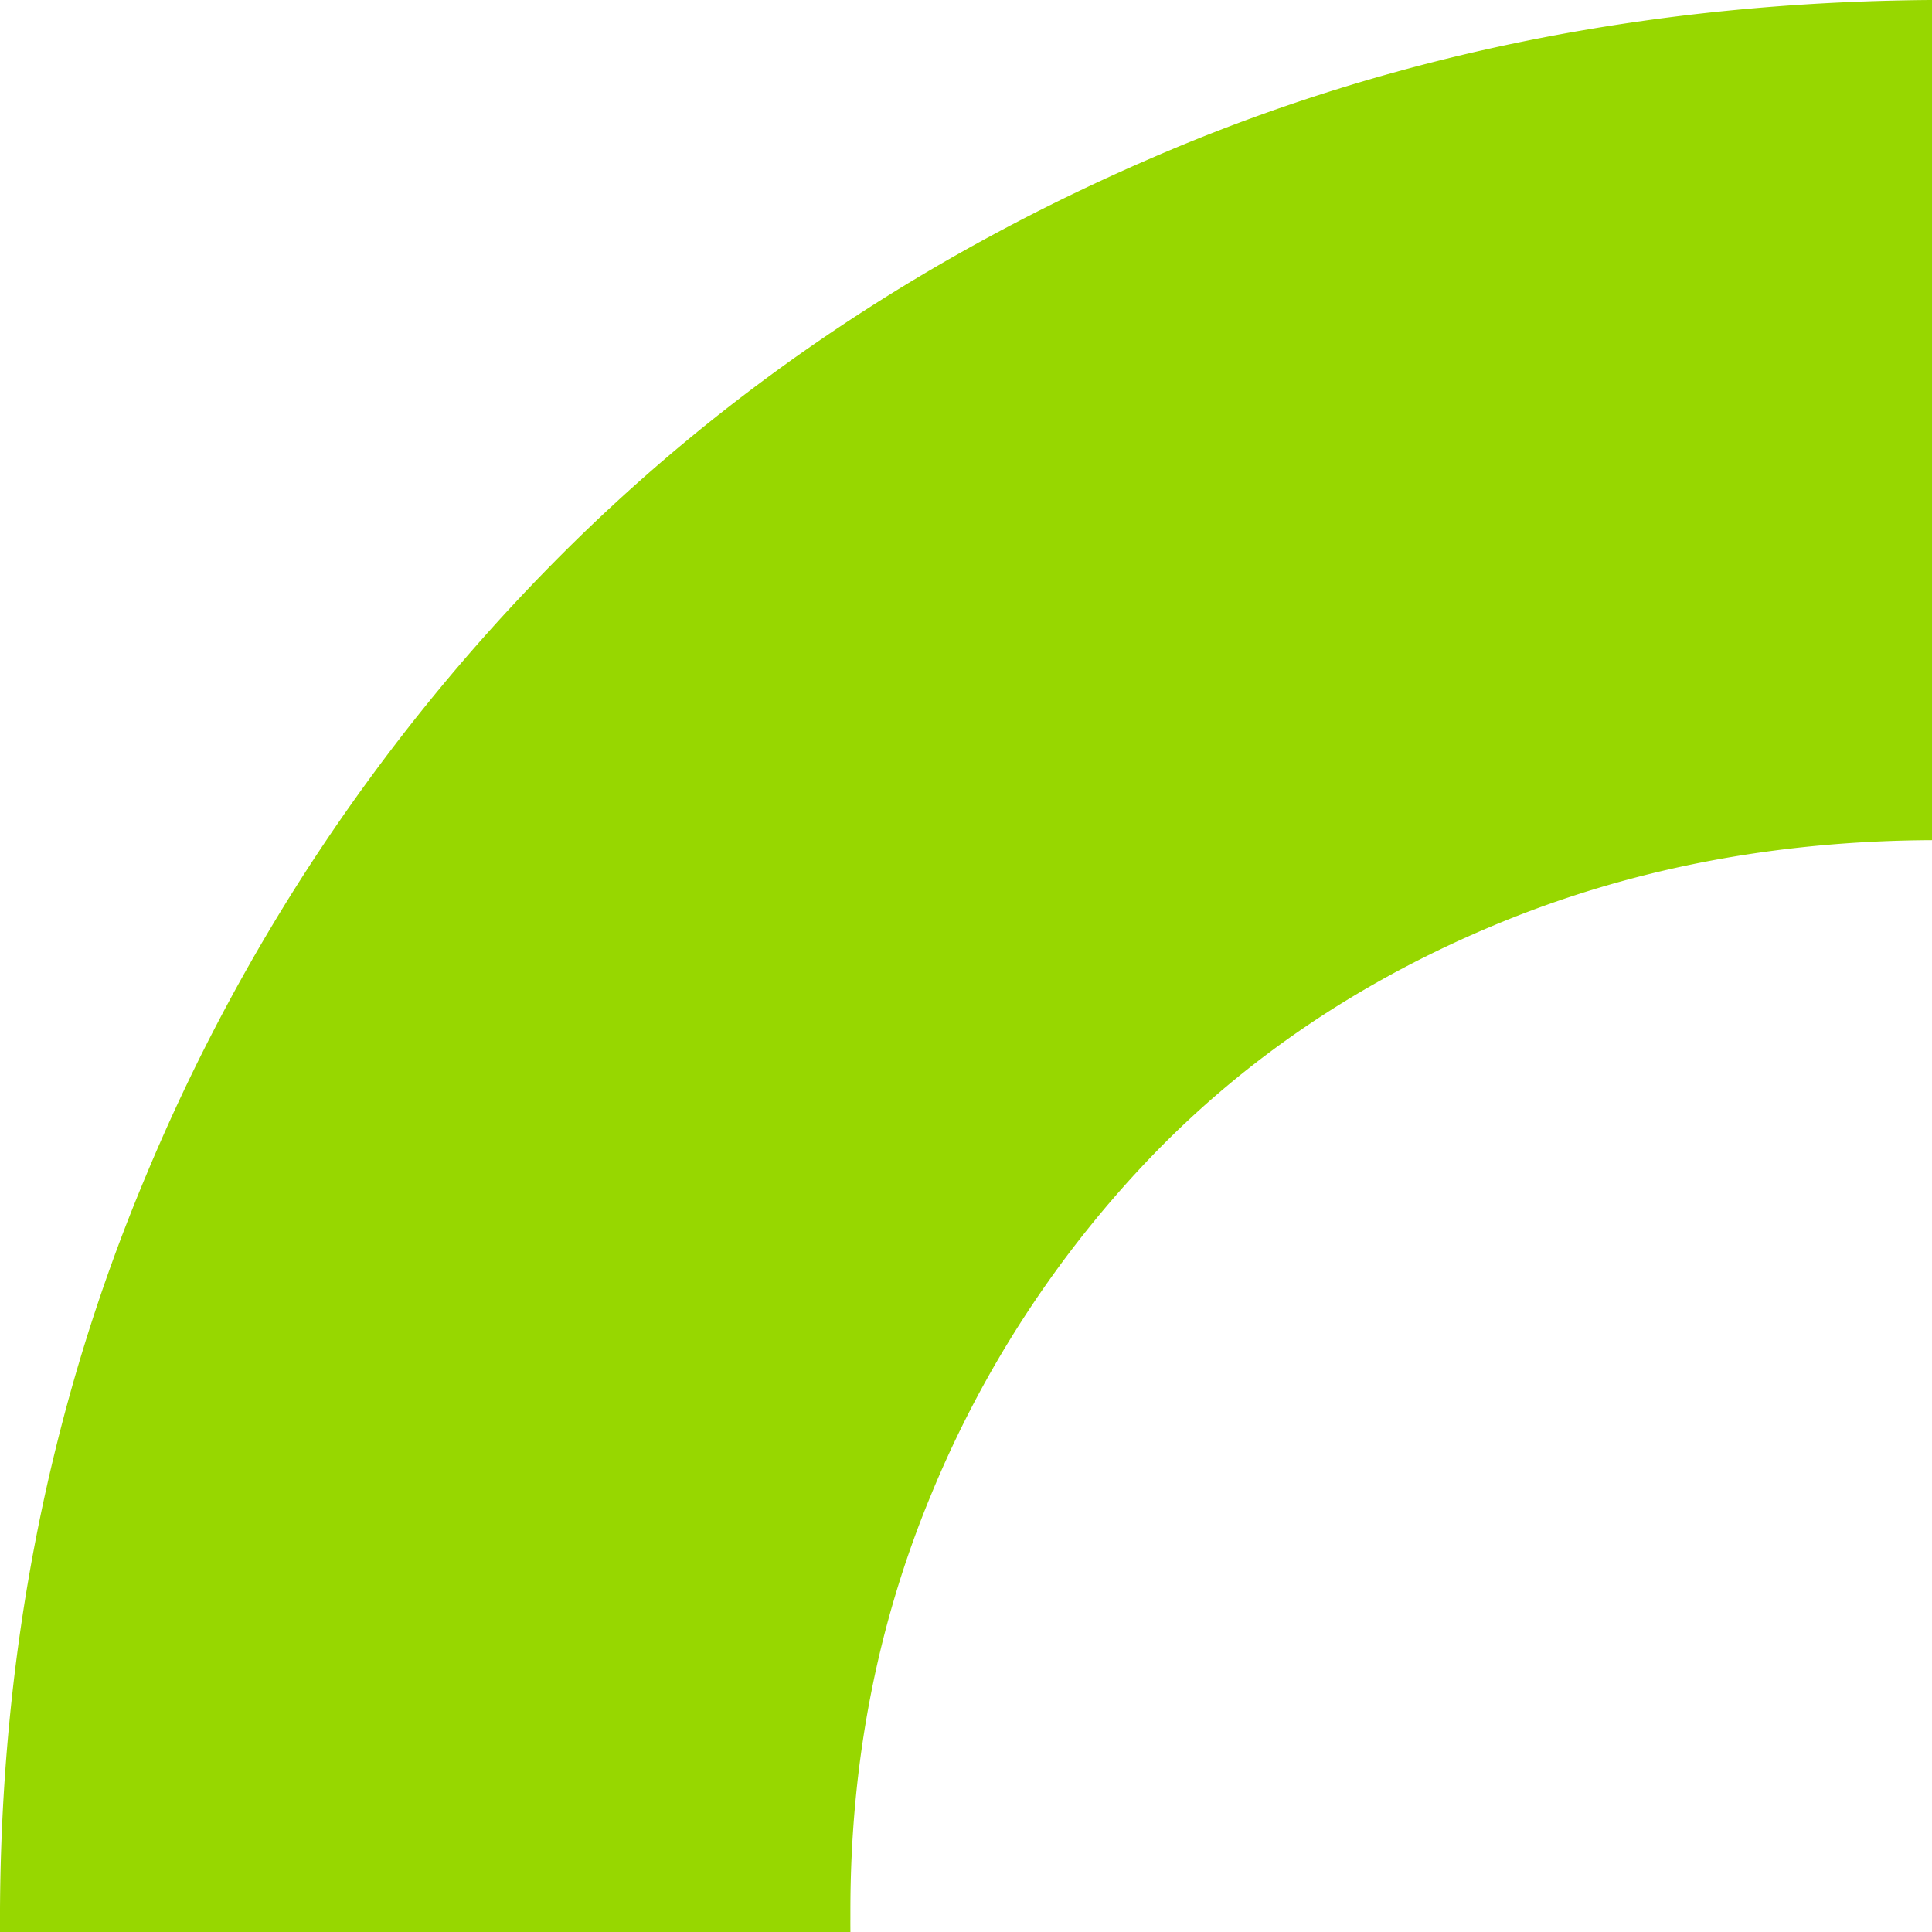 <svg xmlns="http://www.w3.org/2000/svg" width="421.225" height="421.225" viewBox="0 0 421.225 421.225">
  <path id="Path_1729" data-name="Path 1729" d="M141.614,319.8V317.66q0-48.182,17.511-90.466A236.042,236.042,0,0,1,207.7,152.786q31.092-32.115,75.132-50.318,43.463-17.959,94.6-18.188V-98.9q-90.134.654-166.614,32.947Q132.789-33,76.4,24.271A419.667,419.667,0,0,0-11.9,157.282q-31.886,75.75-31.9,162.52v2.528h185.42q-.013-1.264-.013-2.528" transform="translate(43.793 98.896)" fill="#97d700"/>
</svg>
